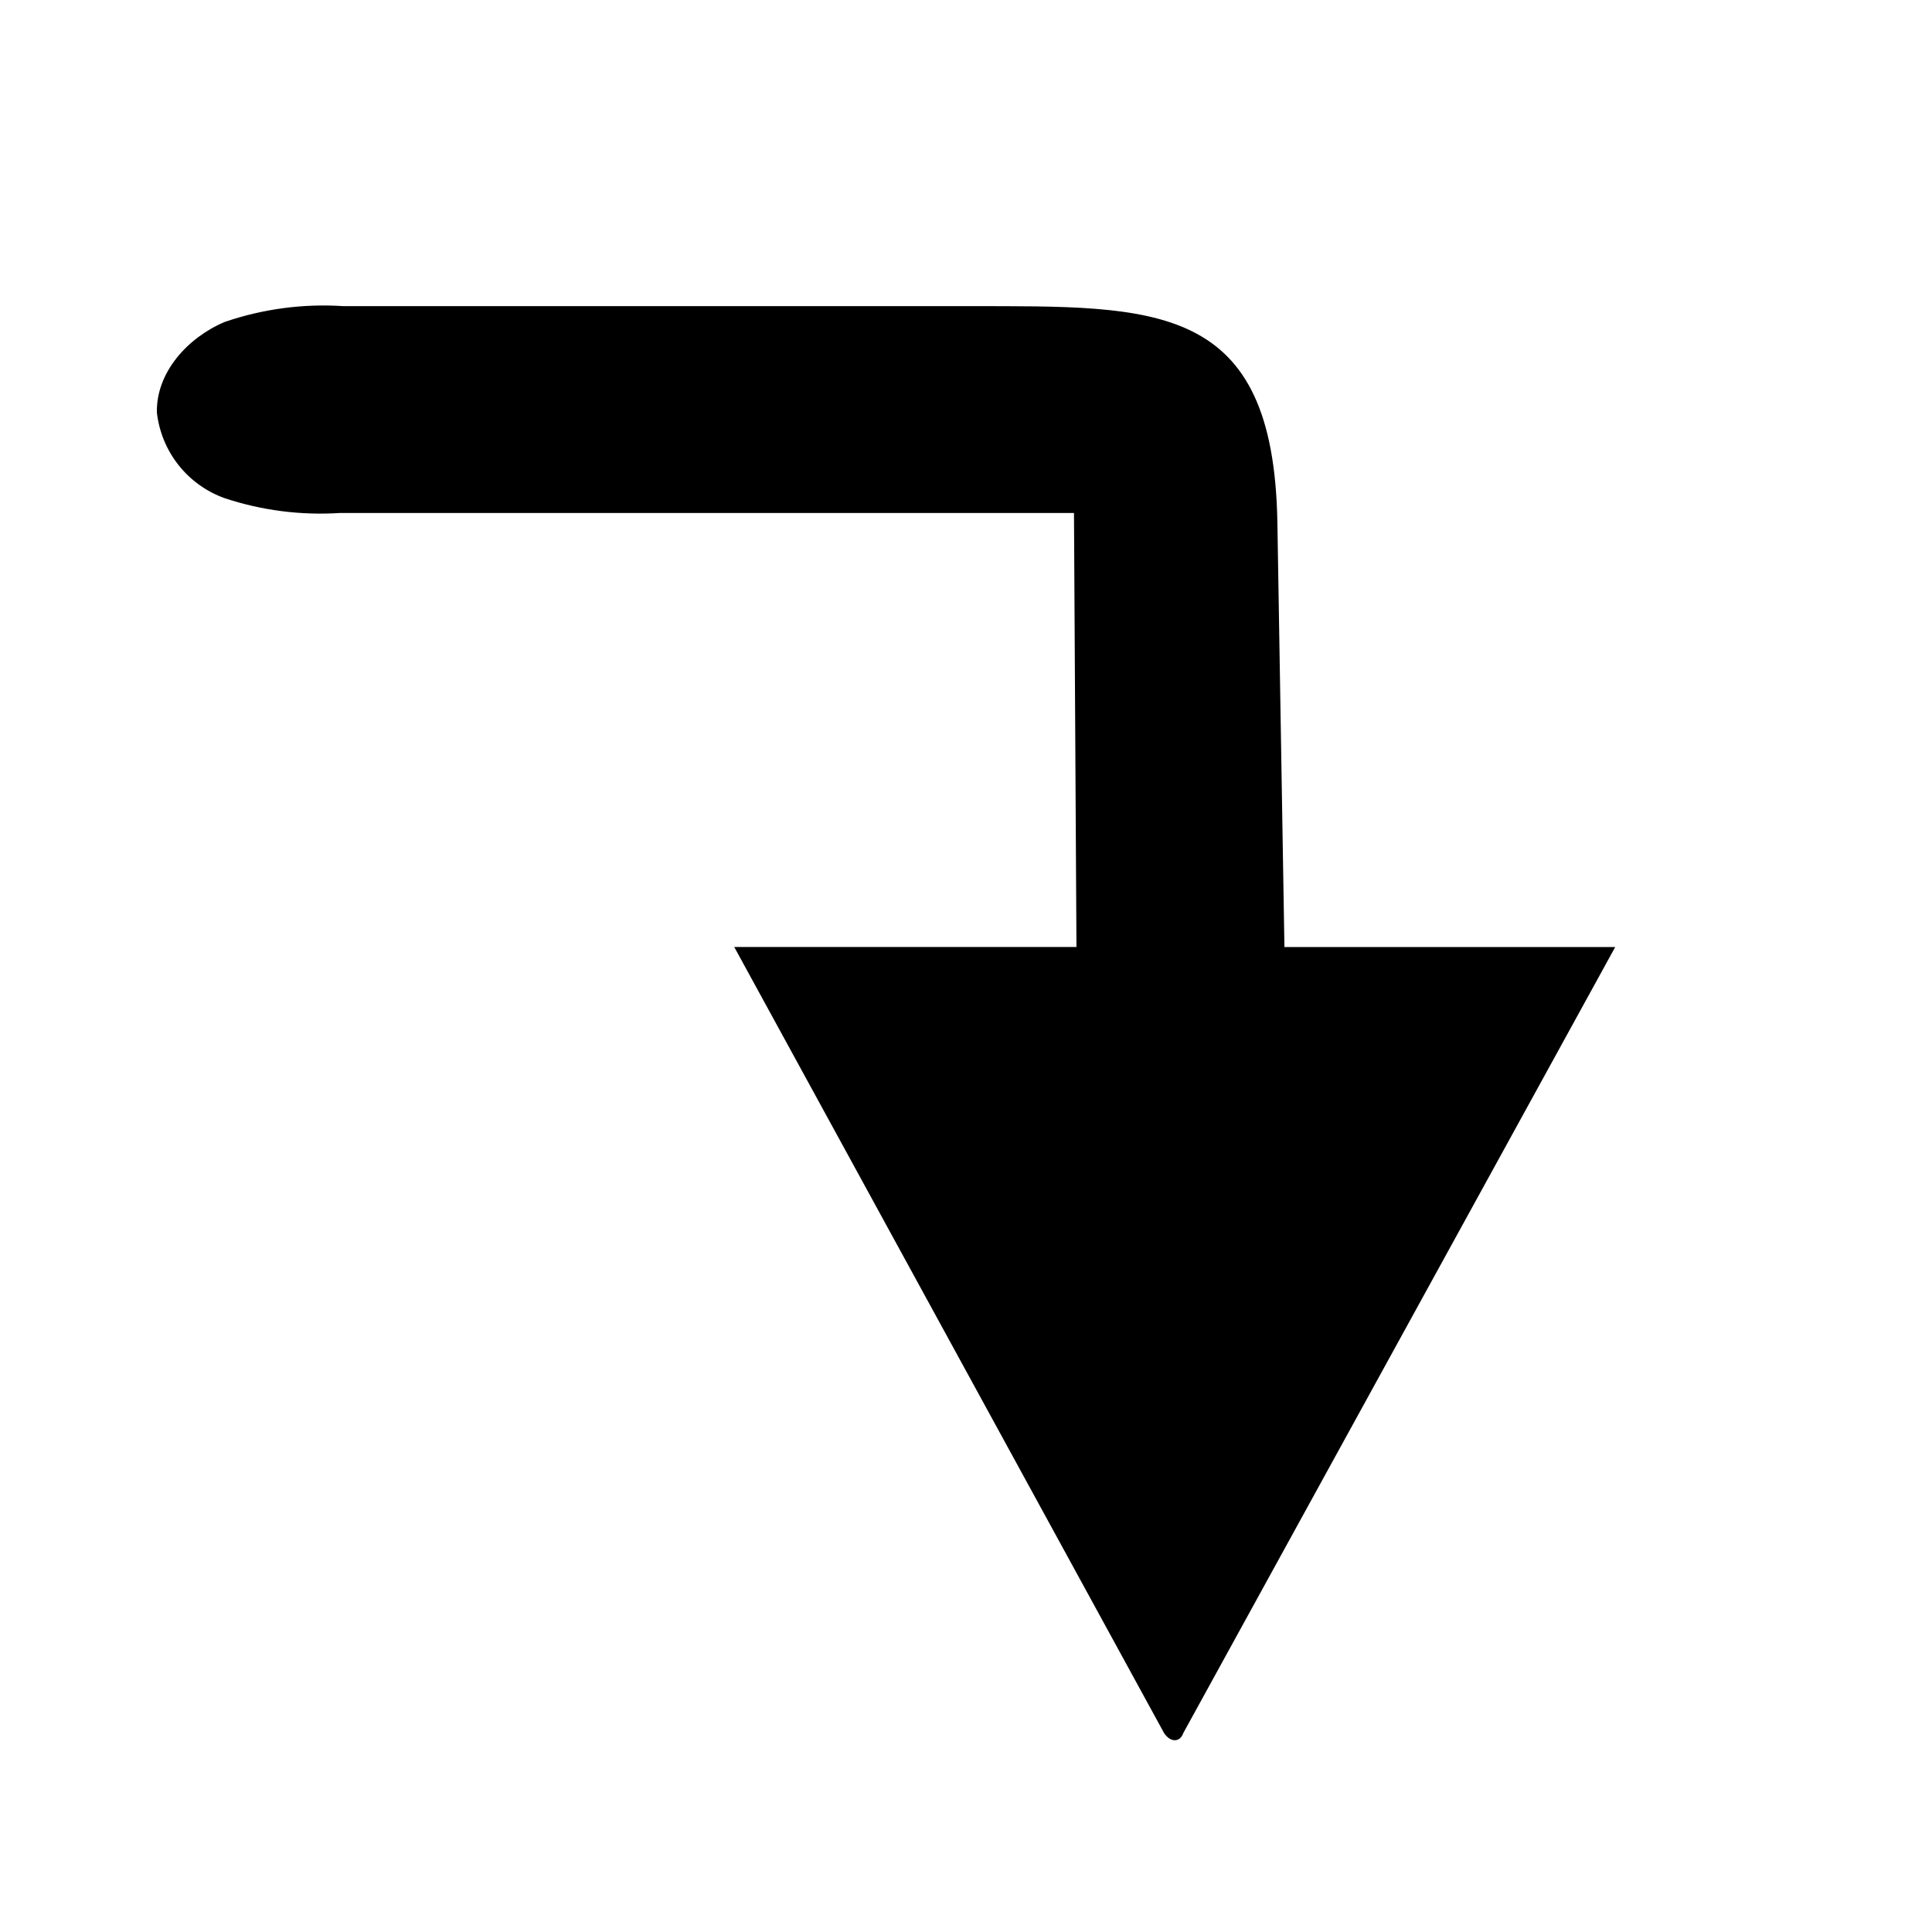 <?xml version="1.0" encoding="UTF-8"?>
<!-- The Best Svg Icon site in the world: iconSvg.co, Visit us! https://iconsvg.co -->
<svg fill="#000000" width="800px" height="800px" version="1.1" viewBox="144 144 512 512" xmlns="http://www.w3.org/2000/svg">
 <path d="m457.58 603.29 114.47-208.32h-87.664c-0.605-37.418-1.227-74.867-1.863-112.35-0.957-58.949-32.145-57.438-81.77-57.488h-165.75c-10.652-0.699-21.336 0.723-31.438 4.184-9.824 4.133-18.238 13.402-17.984 24.031 0.574 5.078 2.559 9.891 5.727 13.898 3.172 4.008 7.398 7.047 12.207 8.773 9.832 3.258 20.195 4.594 30.531 3.93h194.57l0.656 115.02h-90.688l113.91 208.32c1.66 2.519 4.231 2.519 5.086 0z" fill-rule="evenodd"/>
</svg>